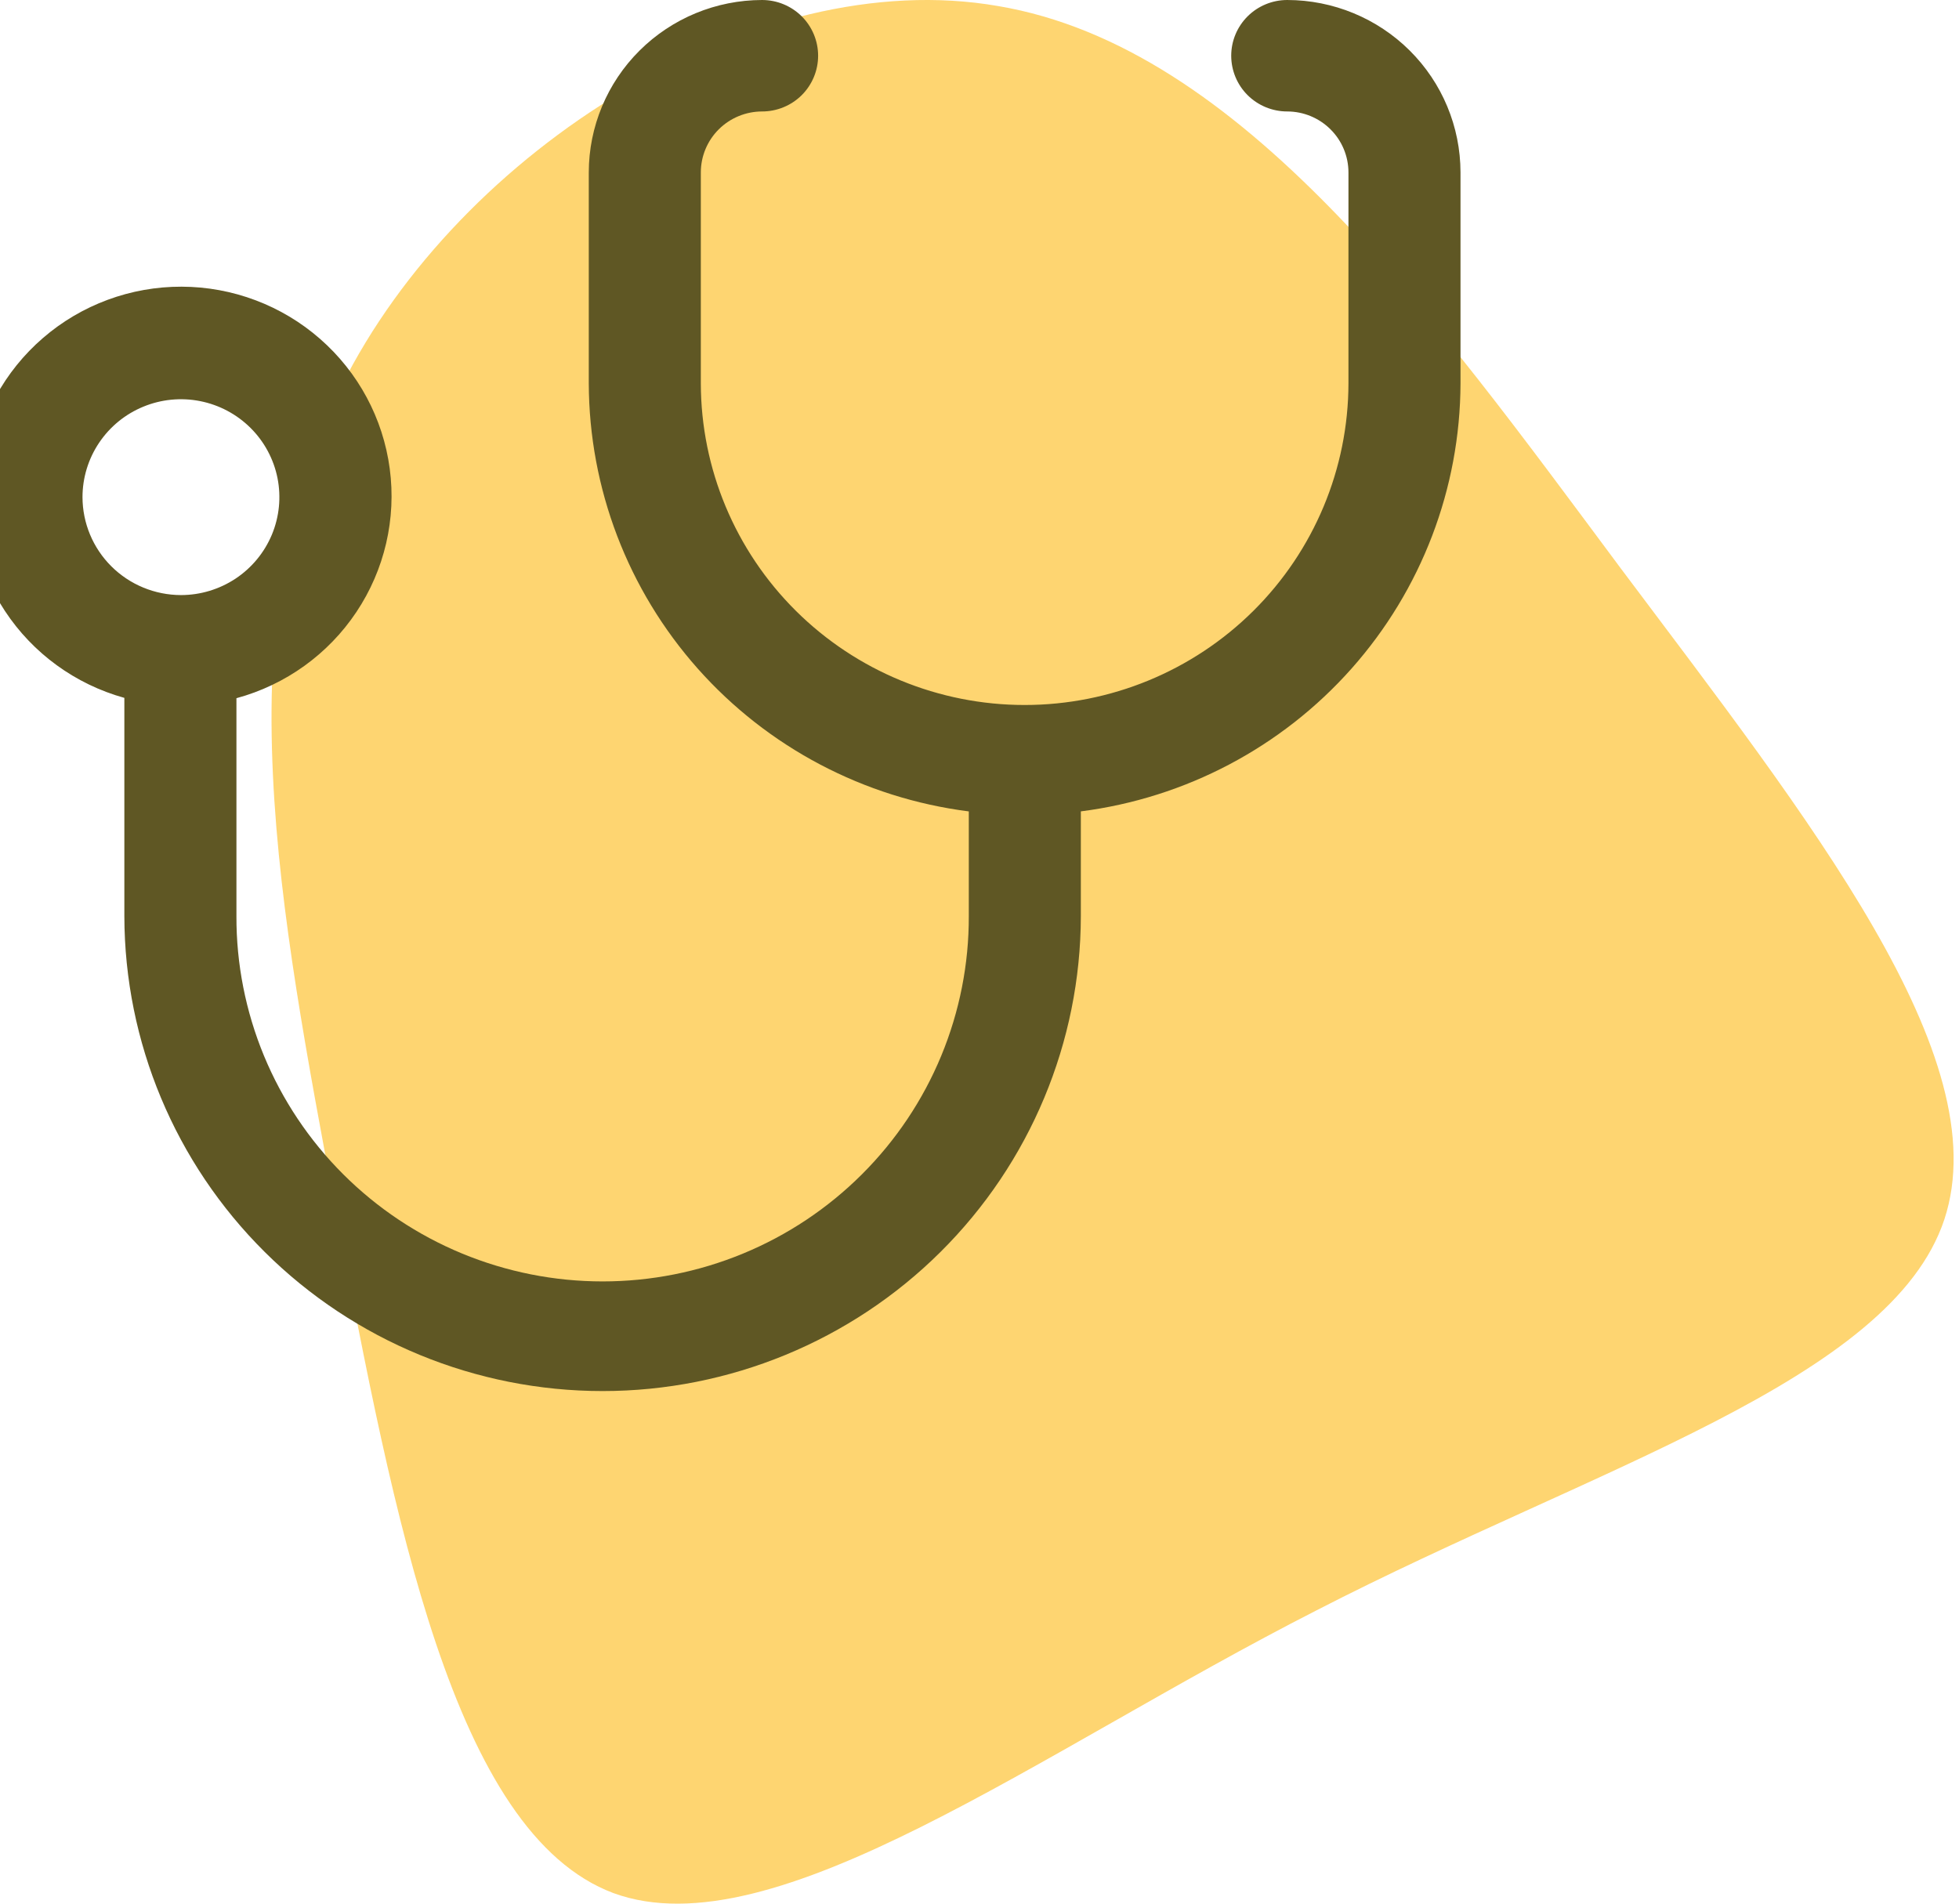 <svg width="71" height="69" viewBox="0 0 71 69" fill="none" xmlns="http://www.w3.org/2000/svg">
<path opacity="0.6" d="M58.722 20.575C65.591 29.738 72.411 38.306 70.469 44.2C68.528 50.045 57.826 53.165 47.721 58.365C37.617 63.516 28.06 70.747 22.236 68.618C16.412 66.439 14.272 54.948 12.181 43.953C10.14 33.007 8.05 22.556 12.38 13.988C16.661 5.42 27.363 -1.316 36.173 0.219C44.984 1.705 51.903 11.413 58.722 20.575Z" fill="#FDB913"/>
<g clip-path="url(#clip0_16674_99)">
<path d="M46.653 0C46.115 0 45.598 0.213 45.217 0.592C44.837 0.971 44.623 1.484 44.623 2.02C44.623 2.556 44.837 3.07 45.217 3.449C45.598 3.827 46.115 4.04 46.653 4.04C47.242 4.041 47.806 4.274 48.221 4.688C48.638 5.101 48.871 5.663 48.872 6.248V13.898C48.866 16.991 47.627 19.955 45.427 22.14C43.227 24.325 40.245 25.553 37.136 25.553C34.027 25.553 31.045 24.325 28.845 22.14C26.645 19.955 25.406 16.991 25.4 13.898V6.248C25.401 5.662 25.635 5.101 26.051 4.687C26.468 4.273 27.032 4.041 27.621 4.04C28.159 4.04 28.676 3.827 29.057 3.449C29.437 3.07 29.651 2.556 29.651 2.02C29.651 1.484 29.437 0.971 29.057 0.592C28.676 0.213 28.159 0 27.621 0C25.956 0.002 24.359 0.66 23.181 1.832C22.004 3.003 21.341 4.591 21.339 6.248V13.898C21.351 17.707 22.755 21.381 25.289 24.235C27.824 27.089 31.315 28.928 35.112 29.41V33.202C35.118 34.939 34.778 36.661 34.114 38.267C33.449 39.874 32.472 41.334 31.239 42.564C30.006 43.795 28.542 44.771 26.929 45.437C25.316 46.103 23.587 46.446 21.84 46.446C20.094 46.446 18.365 46.103 16.752 45.437C15.139 44.771 13.675 43.795 12.441 42.564C11.209 41.334 10.232 39.874 9.567 38.267C8.903 36.661 8.563 34.939 8.569 33.202V25.307C10.35 24.824 11.895 23.714 12.916 22.184C13.938 20.654 14.368 18.807 14.125 16.986C13.883 15.165 12.985 13.493 11.598 12.281C10.211 11.068 8.429 10.396 6.583 10.391C4.737 10.386 2.951 11.046 1.557 12.251C0.162 13.455 -0.746 15.121 -0.999 16.941C-1.252 18.761 -0.834 20.61 0.179 22.146C1.191 23.682 2.729 24.801 4.507 25.295V33.202C4.514 37.771 6.344 42.15 9.594 45.378C12.843 48.607 17.248 50.42 21.84 50.42C26.433 50.42 30.838 48.607 34.087 45.378C37.337 42.15 39.166 37.771 39.173 33.202V29.409C42.968 28.924 46.456 27.083 48.987 24.23C51.519 21.376 52.921 17.704 52.933 13.898V6.248C52.931 4.591 52.269 3.003 51.092 1.832C49.914 0.661 48.318 0.002 46.653 0ZM2.99 18.02C2.99 17.318 3.2 16.631 3.592 16.048C3.984 15.464 4.541 15.009 5.193 14.741C5.844 14.472 6.562 14.402 7.254 14.539C7.946 14.676 8.581 15.014 9.08 15.51C9.579 16.006 9.919 16.639 10.057 17.327C10.194 18.016 10.124 18.729 9.854 19.378C9.584 20.026 9.126 20.581 8.54 20.971C7.953 21.36 7.263 21.569 6.558 21.569C5.612 21.567 4.705 21.193 4.037 20.528C3.368 19.863 2.992 18.96 2.99 18.02Z" fill="#5F5724"/>
</g>
<defs>
<clipPath id="clip0_16674_99">
<rect width="62" height="52" fill="white"/>
</clipPath>
</defs>
</svg>
